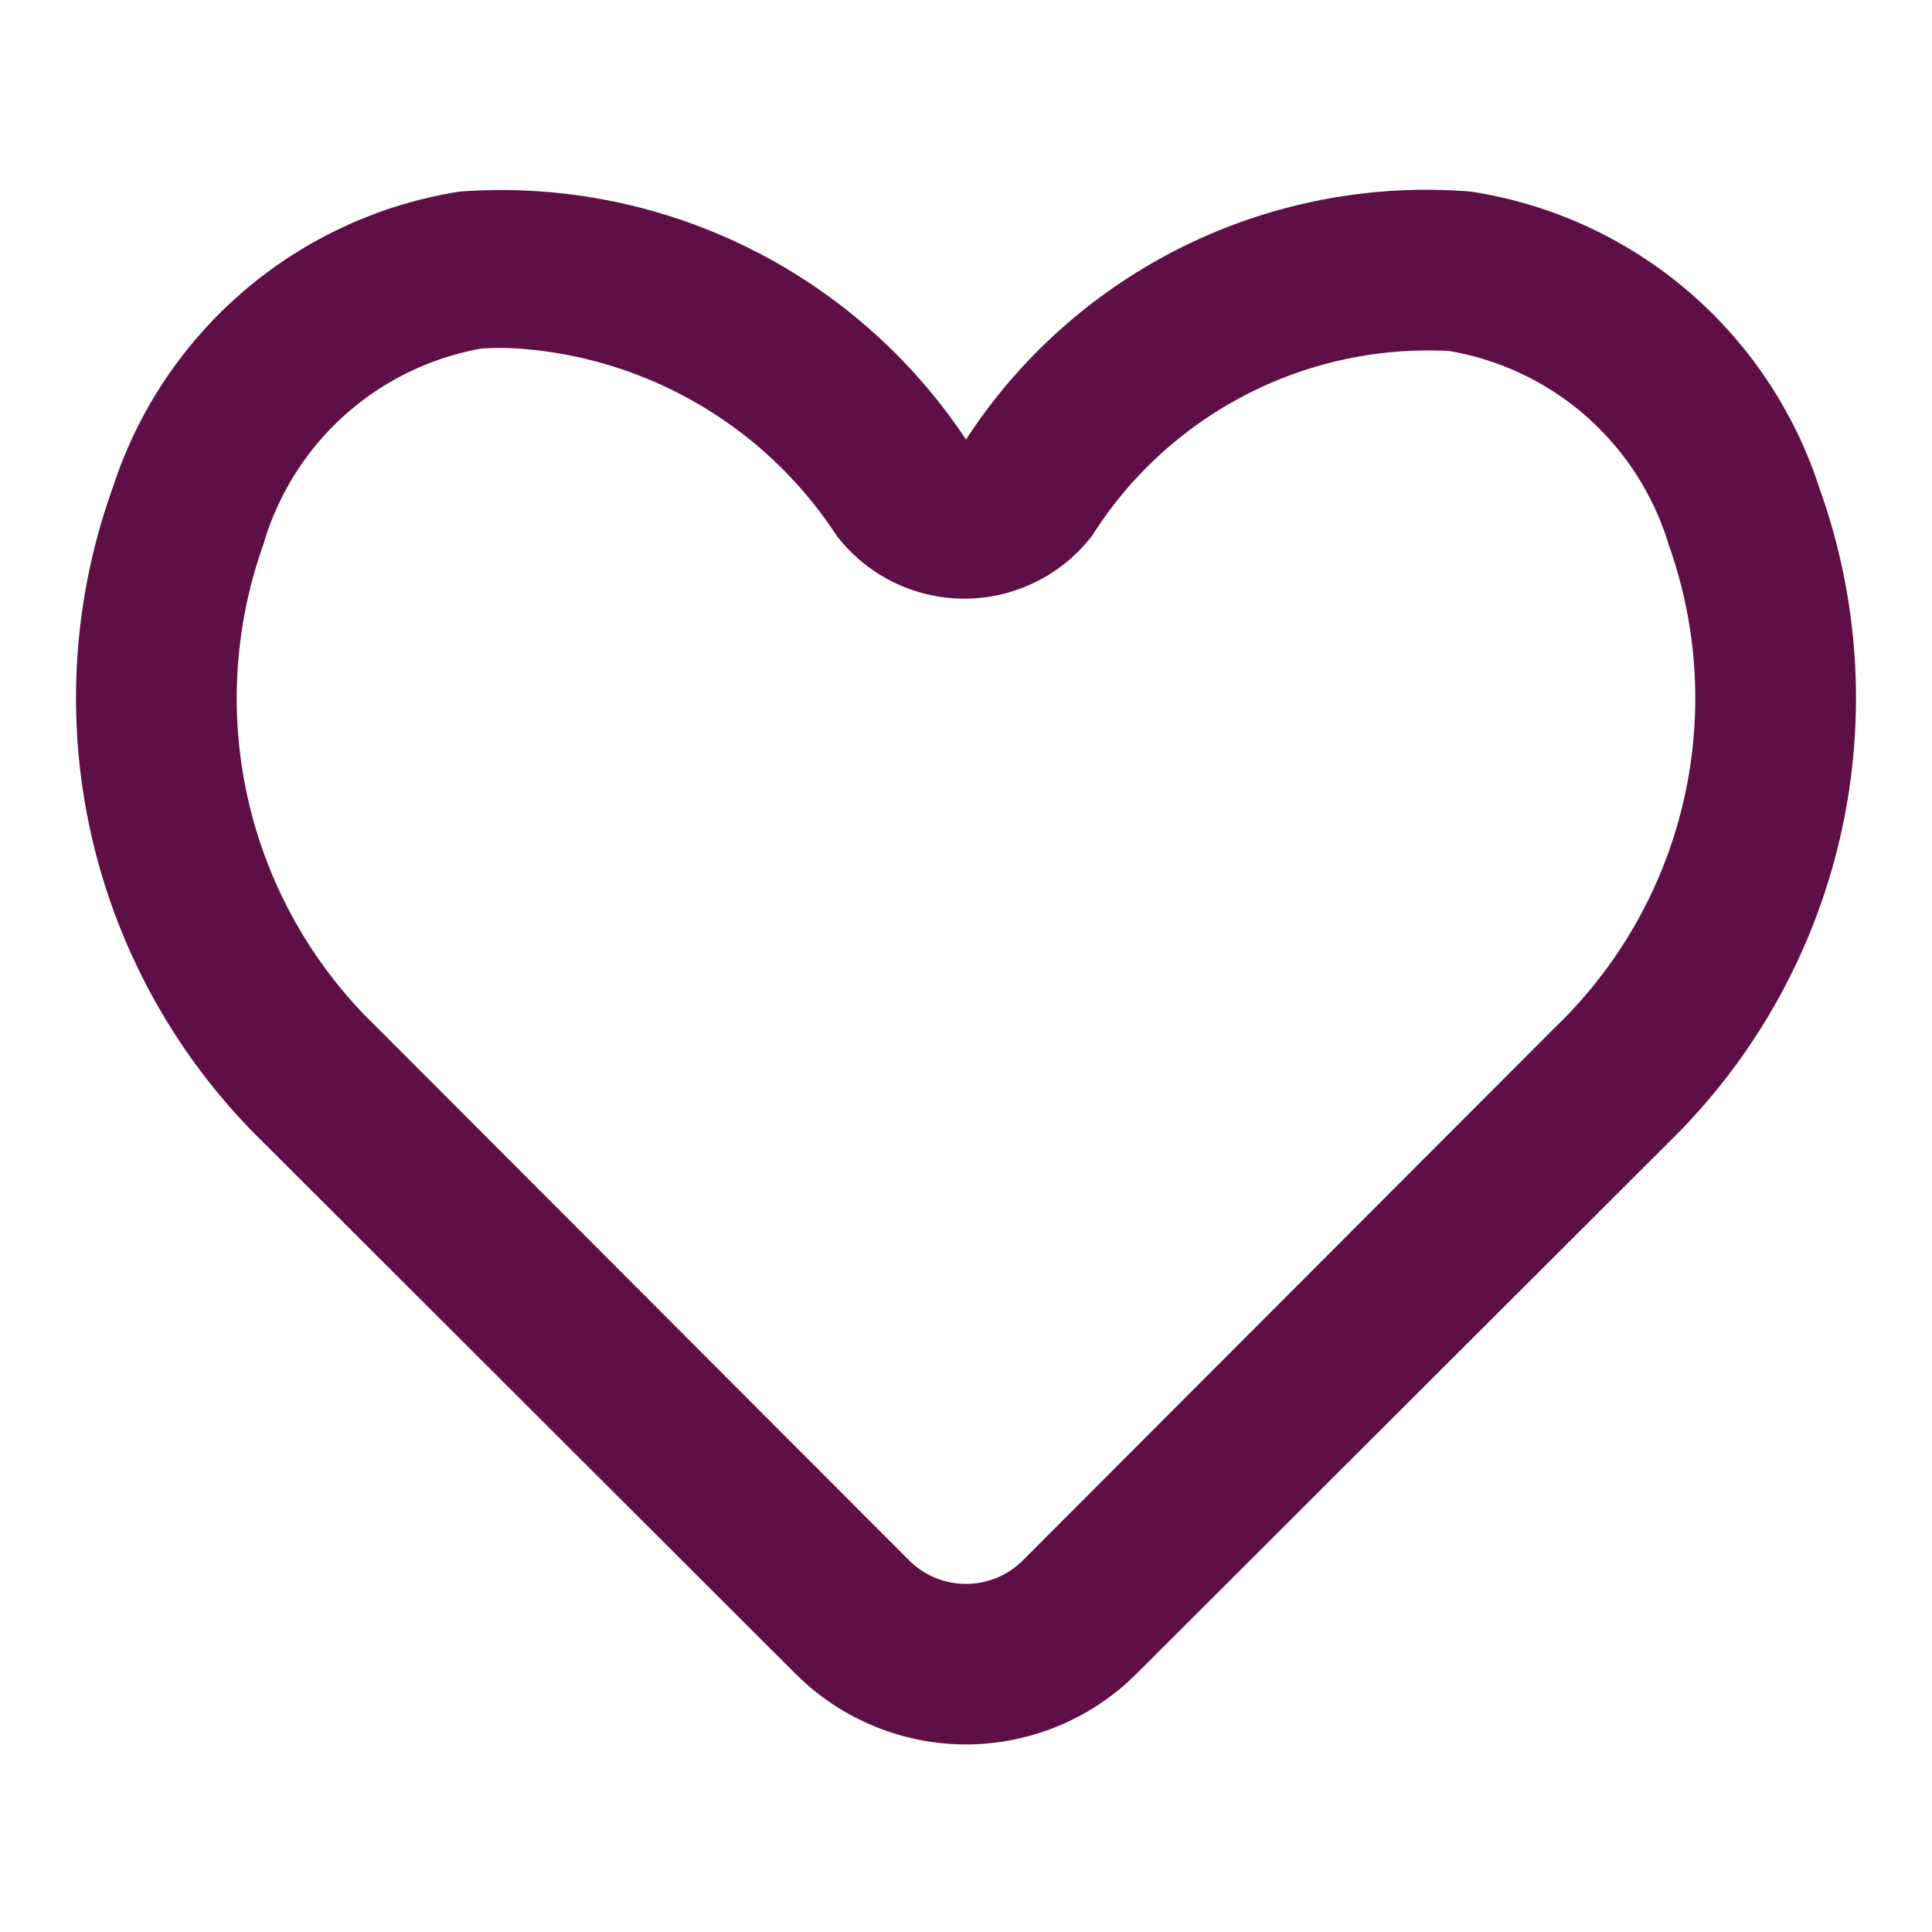 <?xml version="1.0" encoding="UTF-8"?>
<svg xmlns="http://www.w3.org/2000/svg" viewBox="0 0 24 24" id="Love">
  <path d="M12,21.67a3,3,0,0,1-2.12-.88l-6.61-6.6A7.71,7.71,0,0,1,1.4,6.06,5.41,5.41,0,0,1,5.71,2.38,6.93,6.93,0,0,1,12,5.46a6.82,6.82,0,0,1,6.27-3.08A5.41,5.41,0,0,1,22.6,6.06h0a7.71,7.71,0,0,1-1.87,8.13l-6.61,6.6A3,3,0,0,1,12,21.67ZM6.44,4.33a3.44,3.44,0,0,0-.46,0A3.45,3.45,0,0,0,3.27,6.77a5.67,5.67,0,0,0,1.42,6l6.6,6.61a1,1,0,0,0,1.42,0l6.6-6.61a5.67,5.67,0,0,0,1.42-6h0A3.45,3.45,0,0,0,18,4.36a4.94,4.94,0,0,0-4.43,2.29,2,2,0,0,1-3.18,0A5.15,5.15,0,0,0,6.44,4.33Z" fill="#5e1046" class="color000000 svgShape"></path>
</svg>

